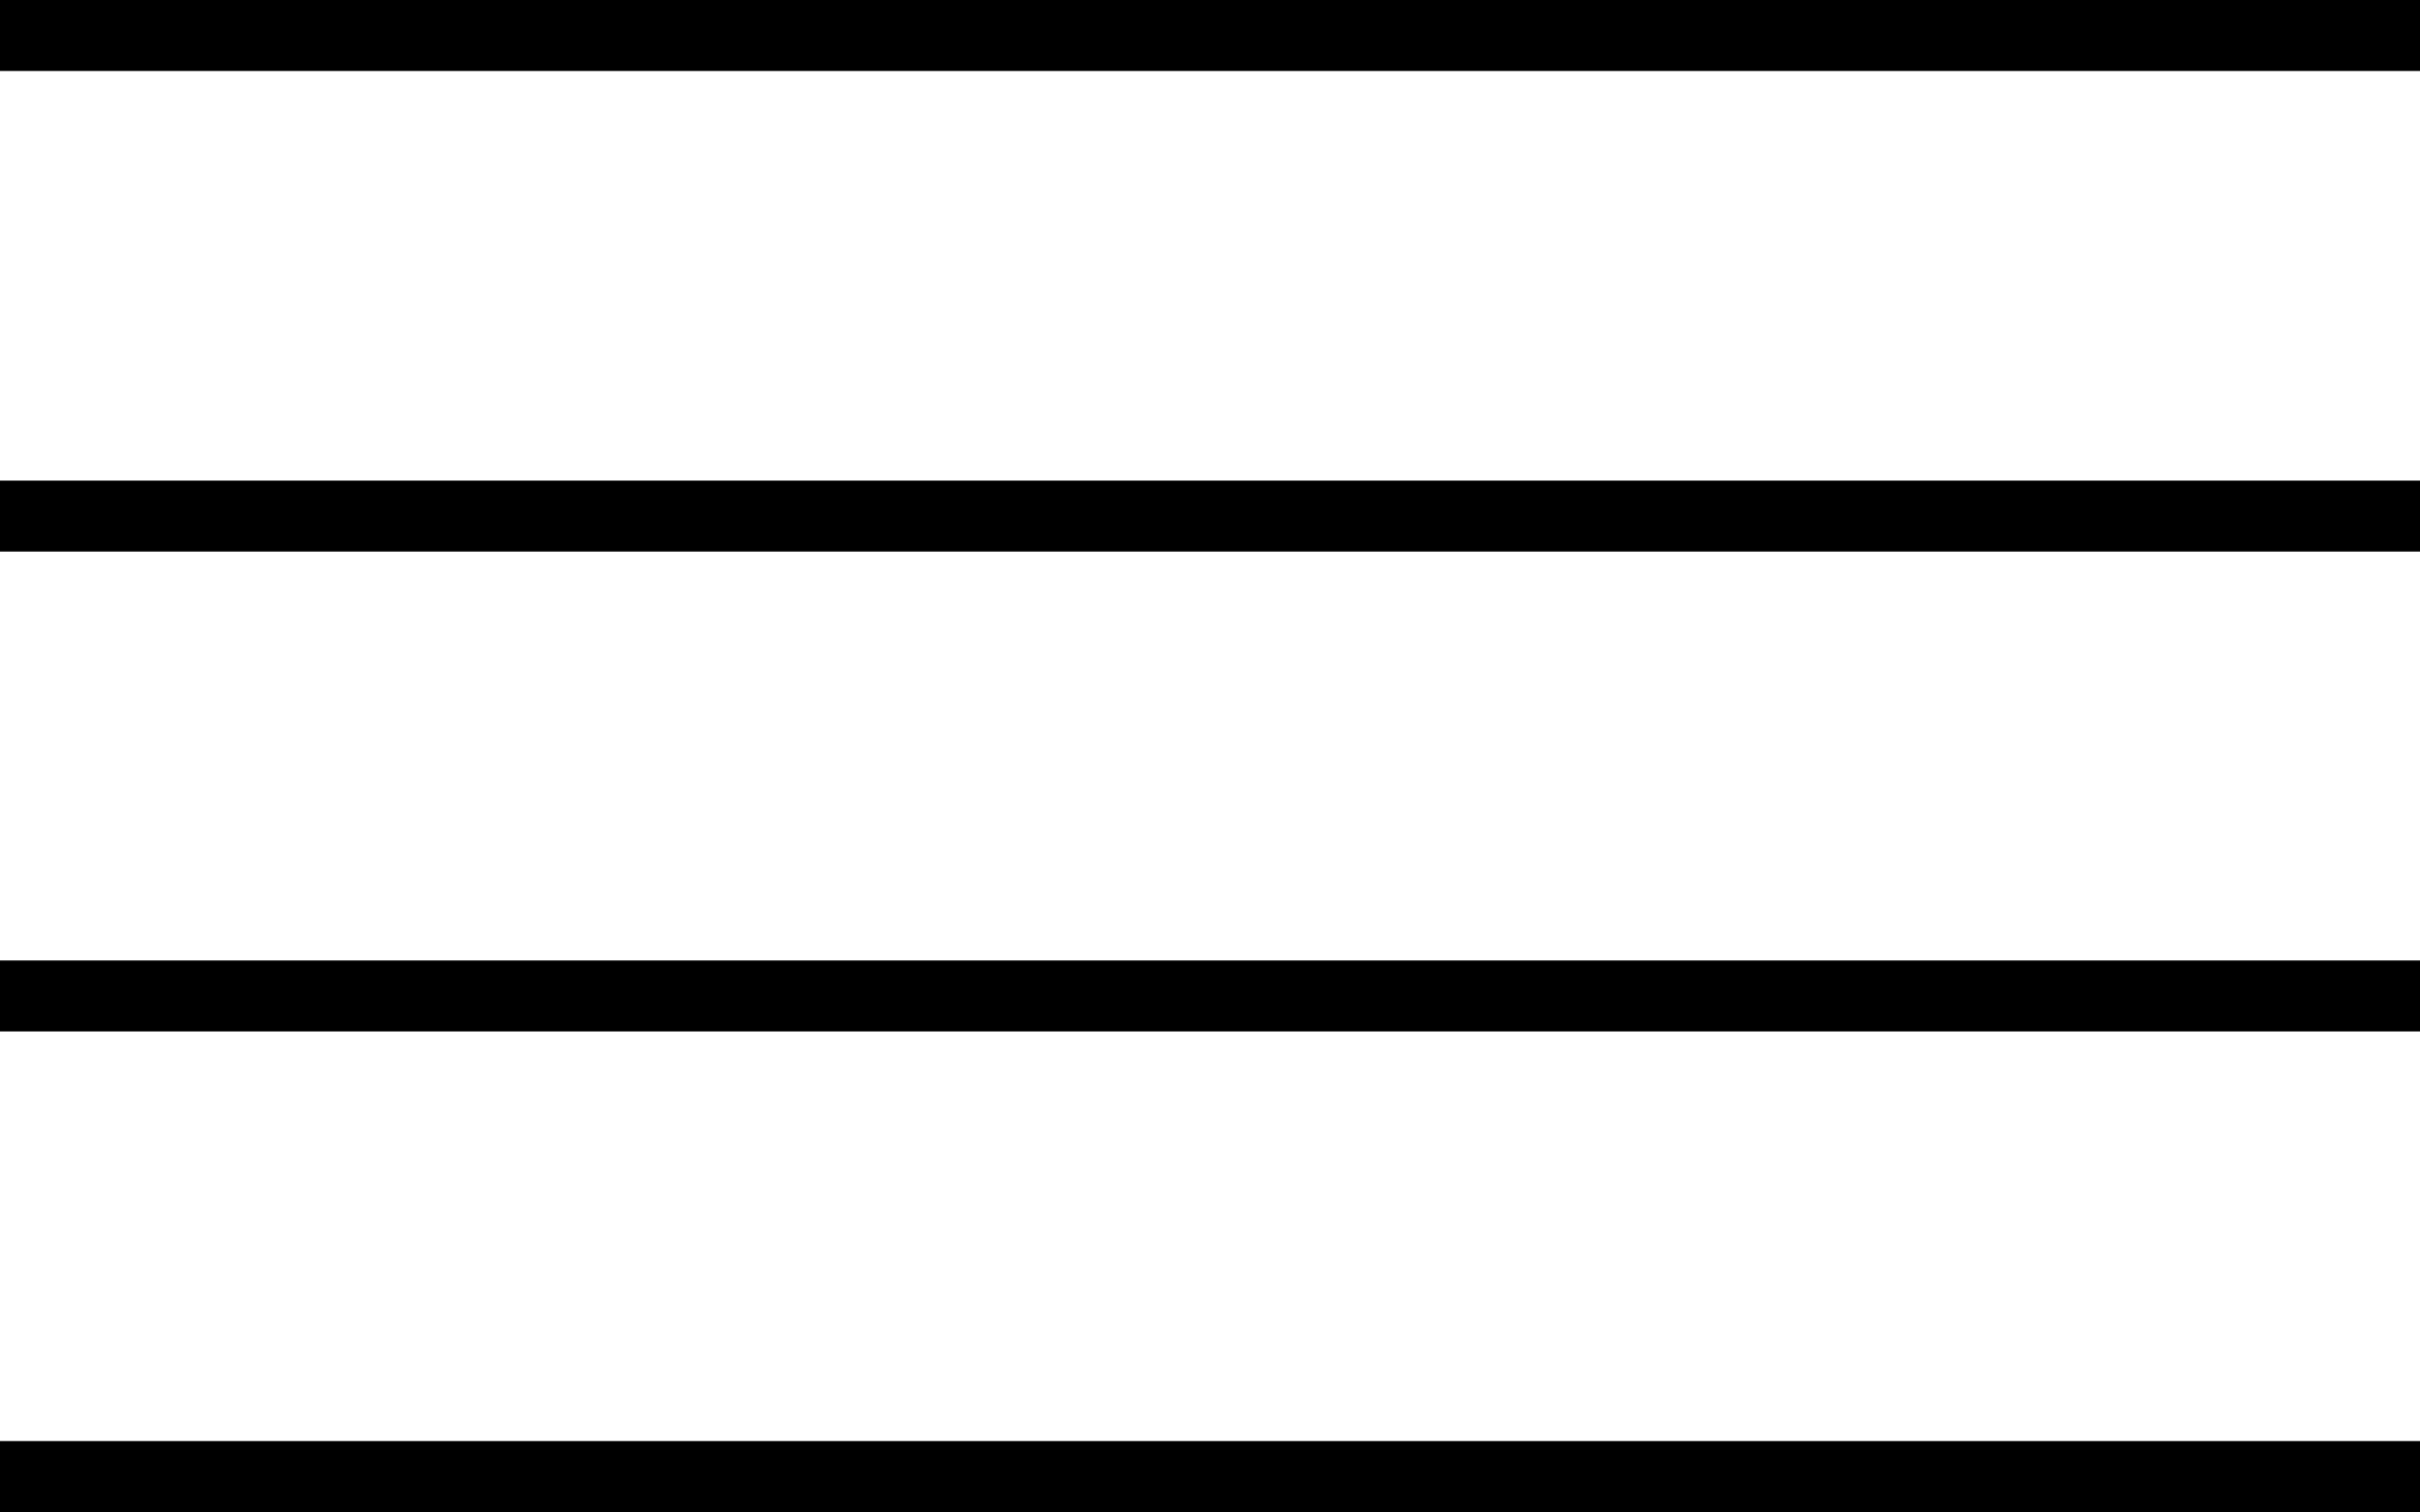 <?xml version="1.0" encoding="UTF-8"?><svg xmlns="http://www.w3.org/2000/svg" viewBox="0 0 34.09 21.3"><defs><style>.d{fill:#040000;stroke:#000;stroke-miterlimit:10;}</style></defs><g id="a"/><g id="b"><g id="c"><g><line class="d" x1="34.09" y1=".5" y2=".5"/><line class="d" x1="34.09" y1="7.27" y2="7.27"/><line class="d" x1="34.09" y1="14.03" y2="14.03"/><line class="d" x1="34.09" y1="20.8" y2="20.8"/></g></g></g></svg>